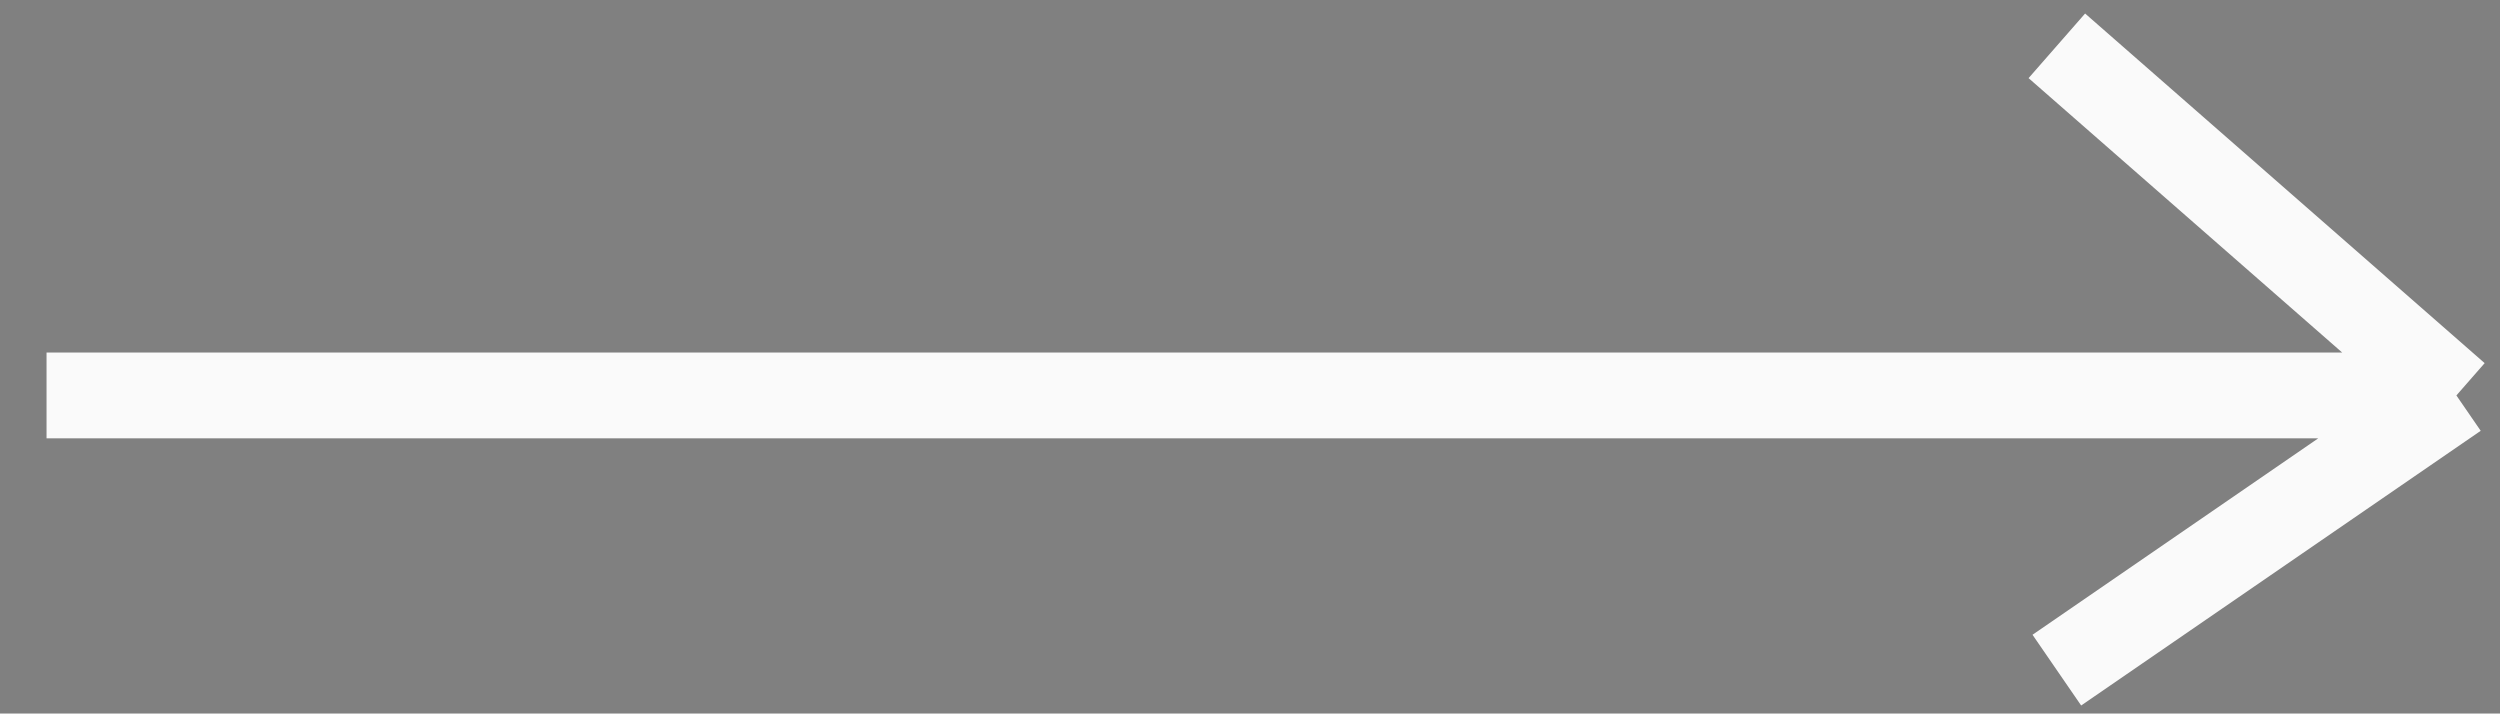 <svg xmlns="http://www.w3.org/2000/svg" width="466" height="133" viewBox="0 0 466 133"><rect x="0" y="0" width="466" height="133" fill="#808080" stroke="none"/><path d="M8.676 73.709H457.871M457.871 73.709L383.394 8.541M457.871 73.709L383.394 124.912" stroke="#FAFAFA" stroke-width="16"></path></svg>